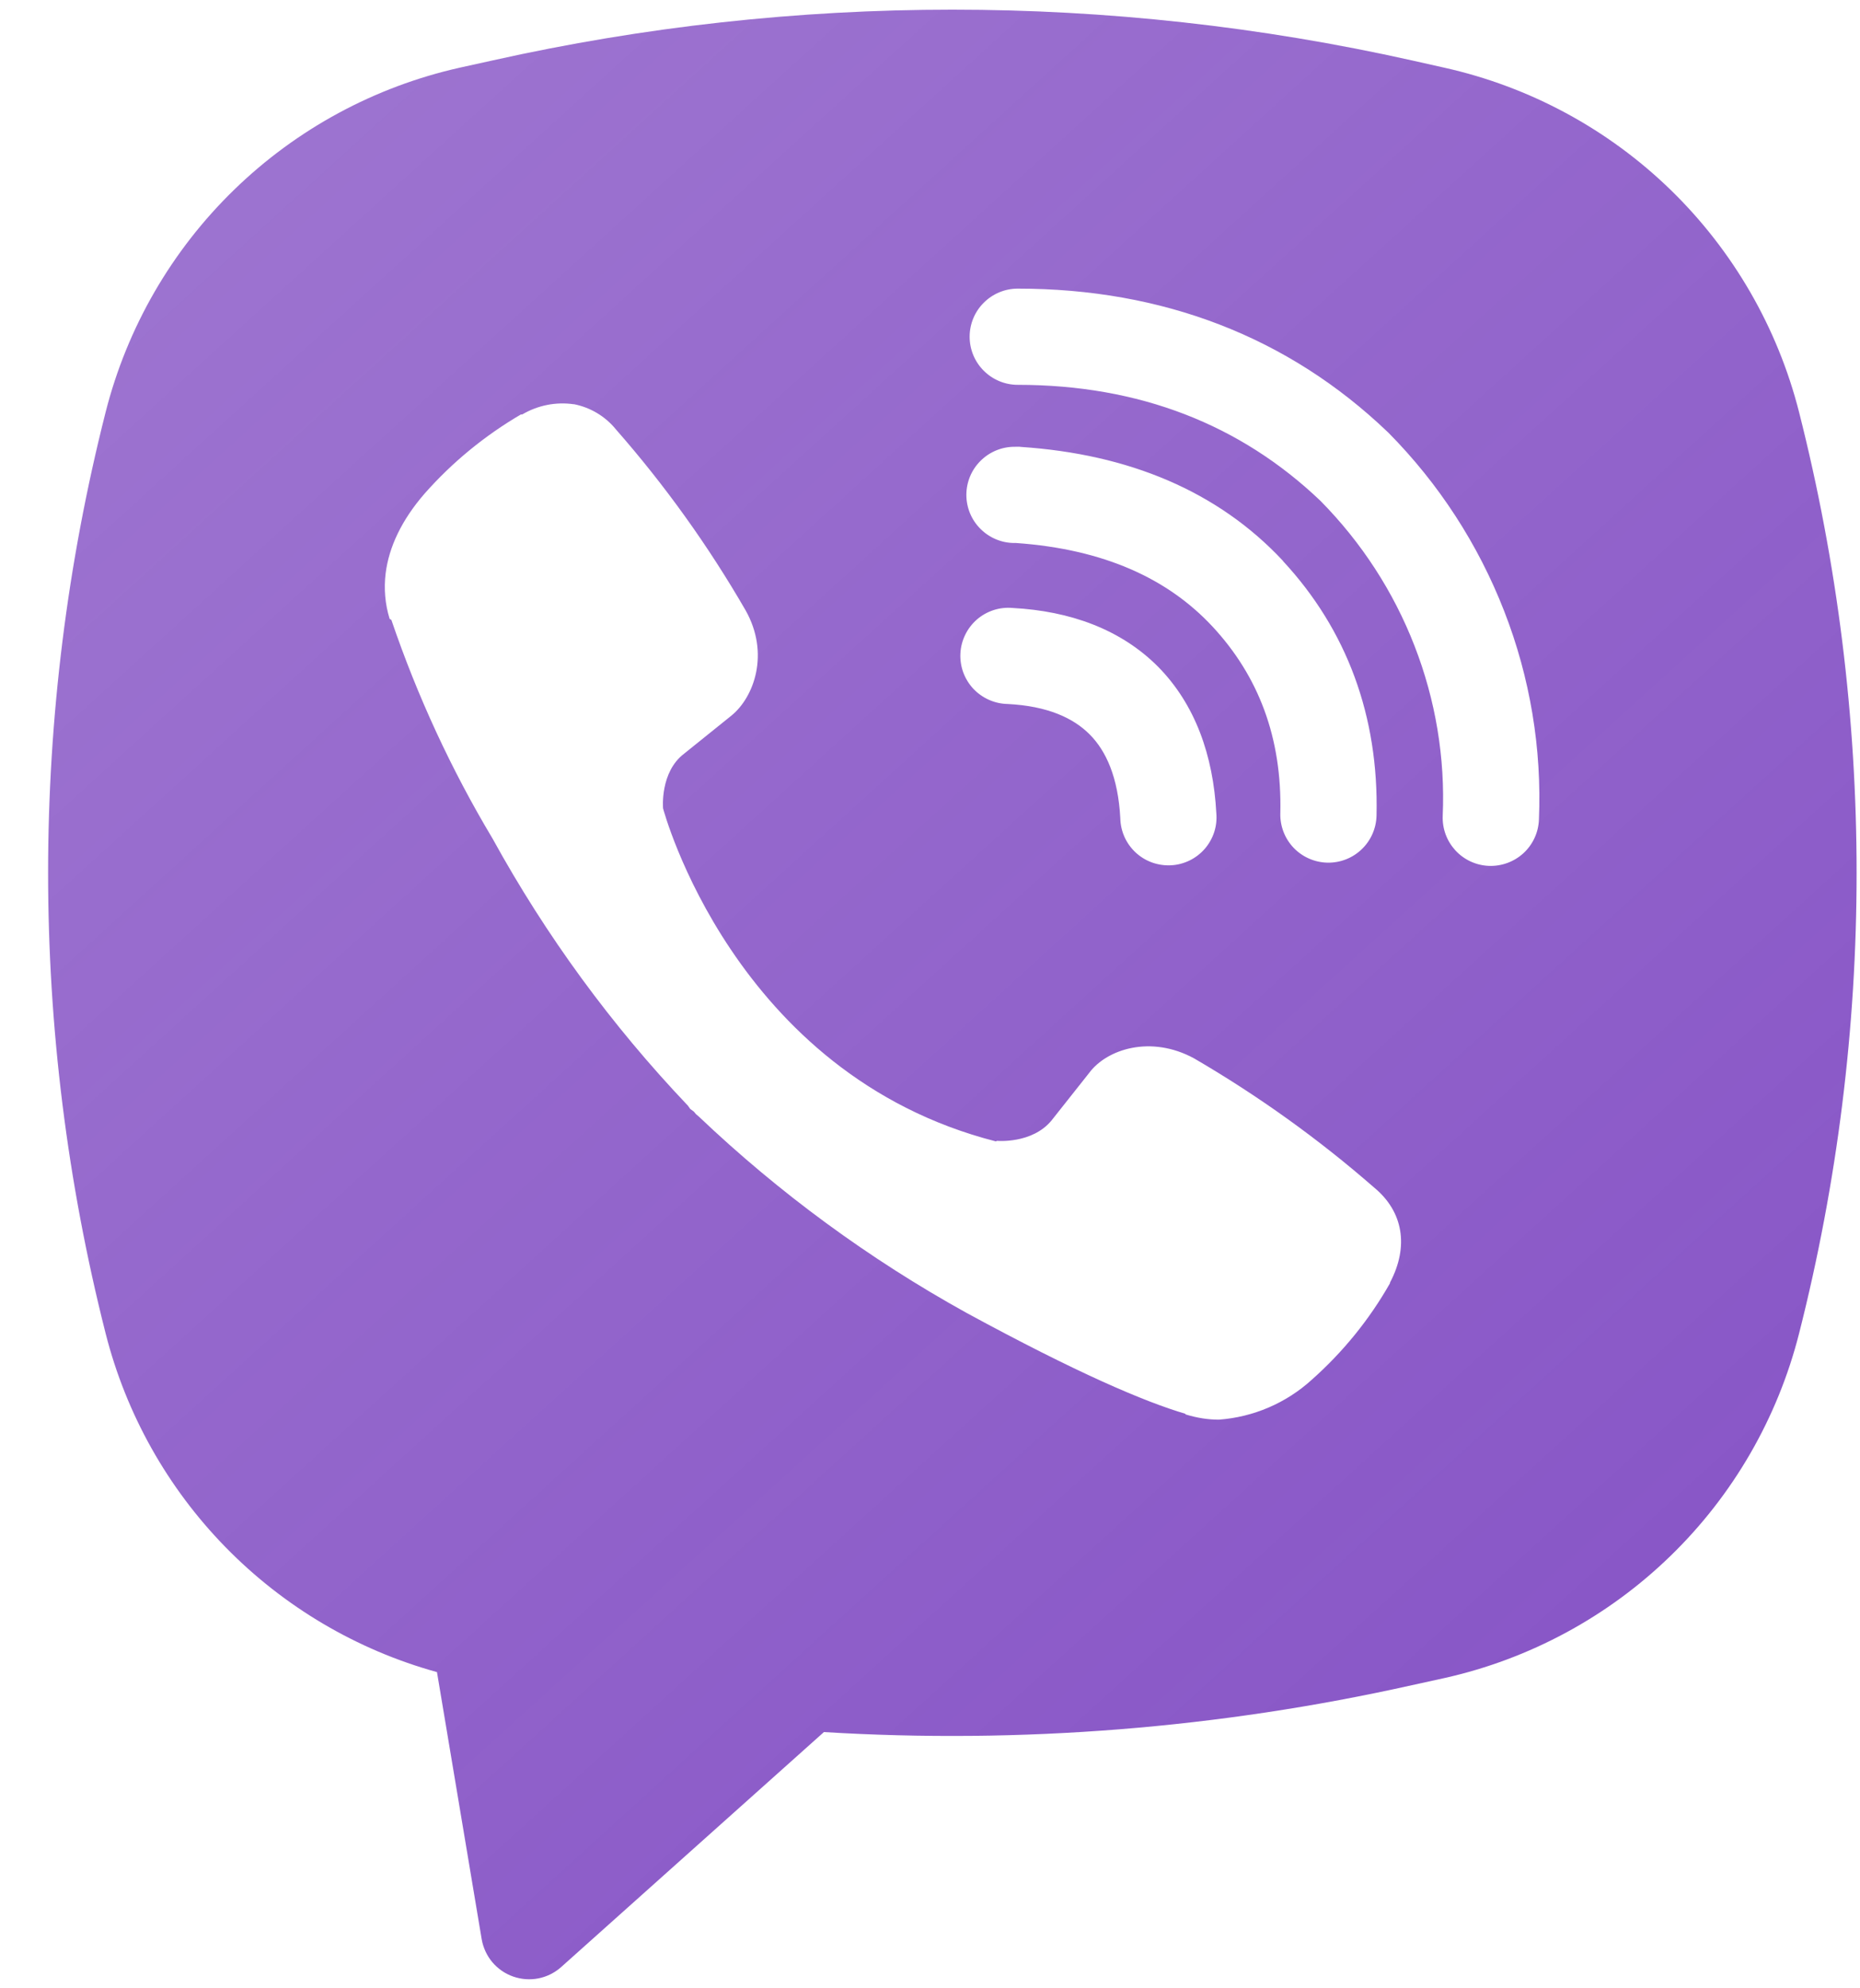 <?xml version="1.0" encoding="UTF-8"?> <svg xmlns="http://www.w3.org/2000/svg" width="29" height="31" viewBox="0 0 29 31" fill="none"><path fill-rule="evenodd" clip-rule="evenodd" d="M22.014 0.942C17.295 -0.113 12.401 -0.113 7.681 0.942L7.173 1.054C5.845 1.351 4.626 2.01 3.651 2.958C2.675 3.906 1.982 5.106 1.647 6.425C0.451 11.138 0.451 16.076 1.647 20.79C1.966 22.047 2.612 23.198 3.519 24.125C4.427 25.053 5.563 25.724 6.813 26.07L7.51 30.234C7.533 30.366 7.59 30.49 7.676 30.593C7.763 30.695 7.875 30.773 8.002 30.817C8.128 30.861 8.264 30.871 8.396 30.845C8.527 30.819 8.649 30.758 8.749 30.669L12.846 27.005C15.921 27.192 19.007 26.946 22.014 26.274L22.524 26.162C23.851 25.865 25.071 25.206 26.046 24.258C27.022 23.31 27.715 22.11 28.05 20.791C29.246 16.078 29.246 11.14 28.05 6.426C27.715 5.107 27.021 3.907 26.046 2.959C25.07 2.011 23.85 1.353 22.522 1.056L22.014 0.942ZM8.947 6.303C8.669 6.262 8.384 6.319 8.142 6.462H8.121C7.558 6.792 7.051 7.207 6.619 7.697C6.259 8.112 6.064 8.532 6.013 8.937C5.983 9.177 6.004 9.42 6.075 9.649L6.102 9.665C6.507 10.854 7.035 11.998 7.68 13.075C8.512 14.588 9.535 15.987 10.725 17.238L10.761 17.289L10.818 17.331L10.852 17.372L10.894 17.407C12.149 18.601 13.552 19.629 15.067 20.468C16.8 21.411 17.851 21.857 18.483 22.043V22.052C18.667 22.108 18.835 22.134 19.005 22.134C19.543 22.094 20.052 21.876 20.451 21.513C20.938 21.081 21.351 20.573 21.672 20.007V19.997C21.973 19.427 21.871 18.89 21.436 18.525C20.563 17.762 19.618 17.084 18.615 16.5C17.943 16.136 17.26 16.356 16.984 16.725L16.395 17.469C16.092 17.838 15.543 17.787 15.543 17.787L15.528 17.796C11.431 16.75 10.338 12.603 10.338 12.603C10.338 12.603 10.287 12.039 10.666 11.751L11.404 11.157C11.758 10.869 12.004 10.188 11.625 9.516C11.045 8.512 10.369 7.568 9.604 6.696C9.438 6.491 9.204 6.351 8.944 6.301L8.947 6.303ZM15.868 4.5C15.669 4.5 15.479 4.579 15.338 4.72C15.197 4.86 15.118 5.051 15.118 5.25C15.118 5.449 15.197 5.64 15.338 5.78C15.479 5.921 15.669 6 15.868 6C17.766 6 19.341 6.62 20.587 7.808C21.228 8.457 21.727 9.226 22.054 10.069C22.383 10.914 22.533 11.816 22.494 12.719C22.49 12.817 22.505 12.915 22.539 13.008C22.573 13.101 22.625 13.185 22.691 13.258C22.826 13.405 23.014 13.492 23.212 13.5C23.411 13.508 23.605 13.437 23.752 13.303C23.899 13.168 23.986 12.98 23.994 12.781C24.041 11.671 23.856 10.562 23.452 9.527C23.047 8.486 22.432 7.539 21.646 6.745L21.631 6.731C20.085 5.253 18.127 4.5 15.868 4.5ZM15.817 6.966C15.618 6.966 15.428 7.045 15.287 7.186C15.146 7.326 15.067 7.517 15.067 7.716C15.067 7.915 15.146 8.106 15.287 8.246C15.428 8.387 15.618 8.466 15.817 8.466H15.843C17.211 8.563 18.207 9.02 18.904 9.768C19.62 10.539 19.99 11.498 19.962 12.682C19.957 12.881 20.032 13.074 20.169 13.218C20.307 13.362 20.496 13.445 20.695 13.45C20.894 13.454 21.086 13.38 21.23 13.242C21.374 13.105 21.457 12.916 21.462 12.717C21.498 11.162 20.997 9.819 20.004 8.748V8.745C18.988 7.656 17.595 7.08 15.918 6.968L15.892 6.965L15.817 6.966ZM15.789 9.479C15.689 9.47 15.587 9.481 15.492 9.512C15.396 9.543 15.307 9.593 15.231 9.659C15.155 9.726 15.093 9.806 15.049 9.897C15.005 9.987 14.979 10.086 14.974 10.187C14.969 10.287 14.984 10.388 15.018 10.482C15.053 10.577 15.106 10.664 15.175 10.738C15.244 10.811 15.327 10.87 15.419 10.911C15.511 10.952 15.61 10.974 15.711 10.976C16.338 11.008 16.738 11.197 16.99 11.451C17.244 11.706 17.433 12.116 17.467 12.756C17.469 12.857 17.491 12.956 17.532 13.048C17.573 13.14 17.633 13.223 17.706 13.291C17.78 13.36 17.867 13.413 17.961 13.447C18.056 13.481 18.157 13.496 18.257 13.491C18.358 13.486 18.456 13.46 18.547 13.416C18.637 13.372 18.718 13.31 18.784 13.234C18.85 13.158 18.9 13.069 18.931 12.974C18.962 12.878 18.973 12.777 18.964 12.677C18.916 11.777 18.634 10.982 18.057 10.396C17.476 9.812 16.686 9.527 15.789 9.479Z" fill="url(#paint0_linear_17_3331)"></path><defs><linearGradient id="paint0_linear_17_3331" x1="0.789" y1="-0.158" x2="29.21" y2="31.105" gradientUnits="userSpaceOnUse"><stop stop-color="#8A59C7" stop-opacity="0.82"></stop><stop offset="1" stop-color="#8450C5"></stop></linearGradient></defs></svg> 